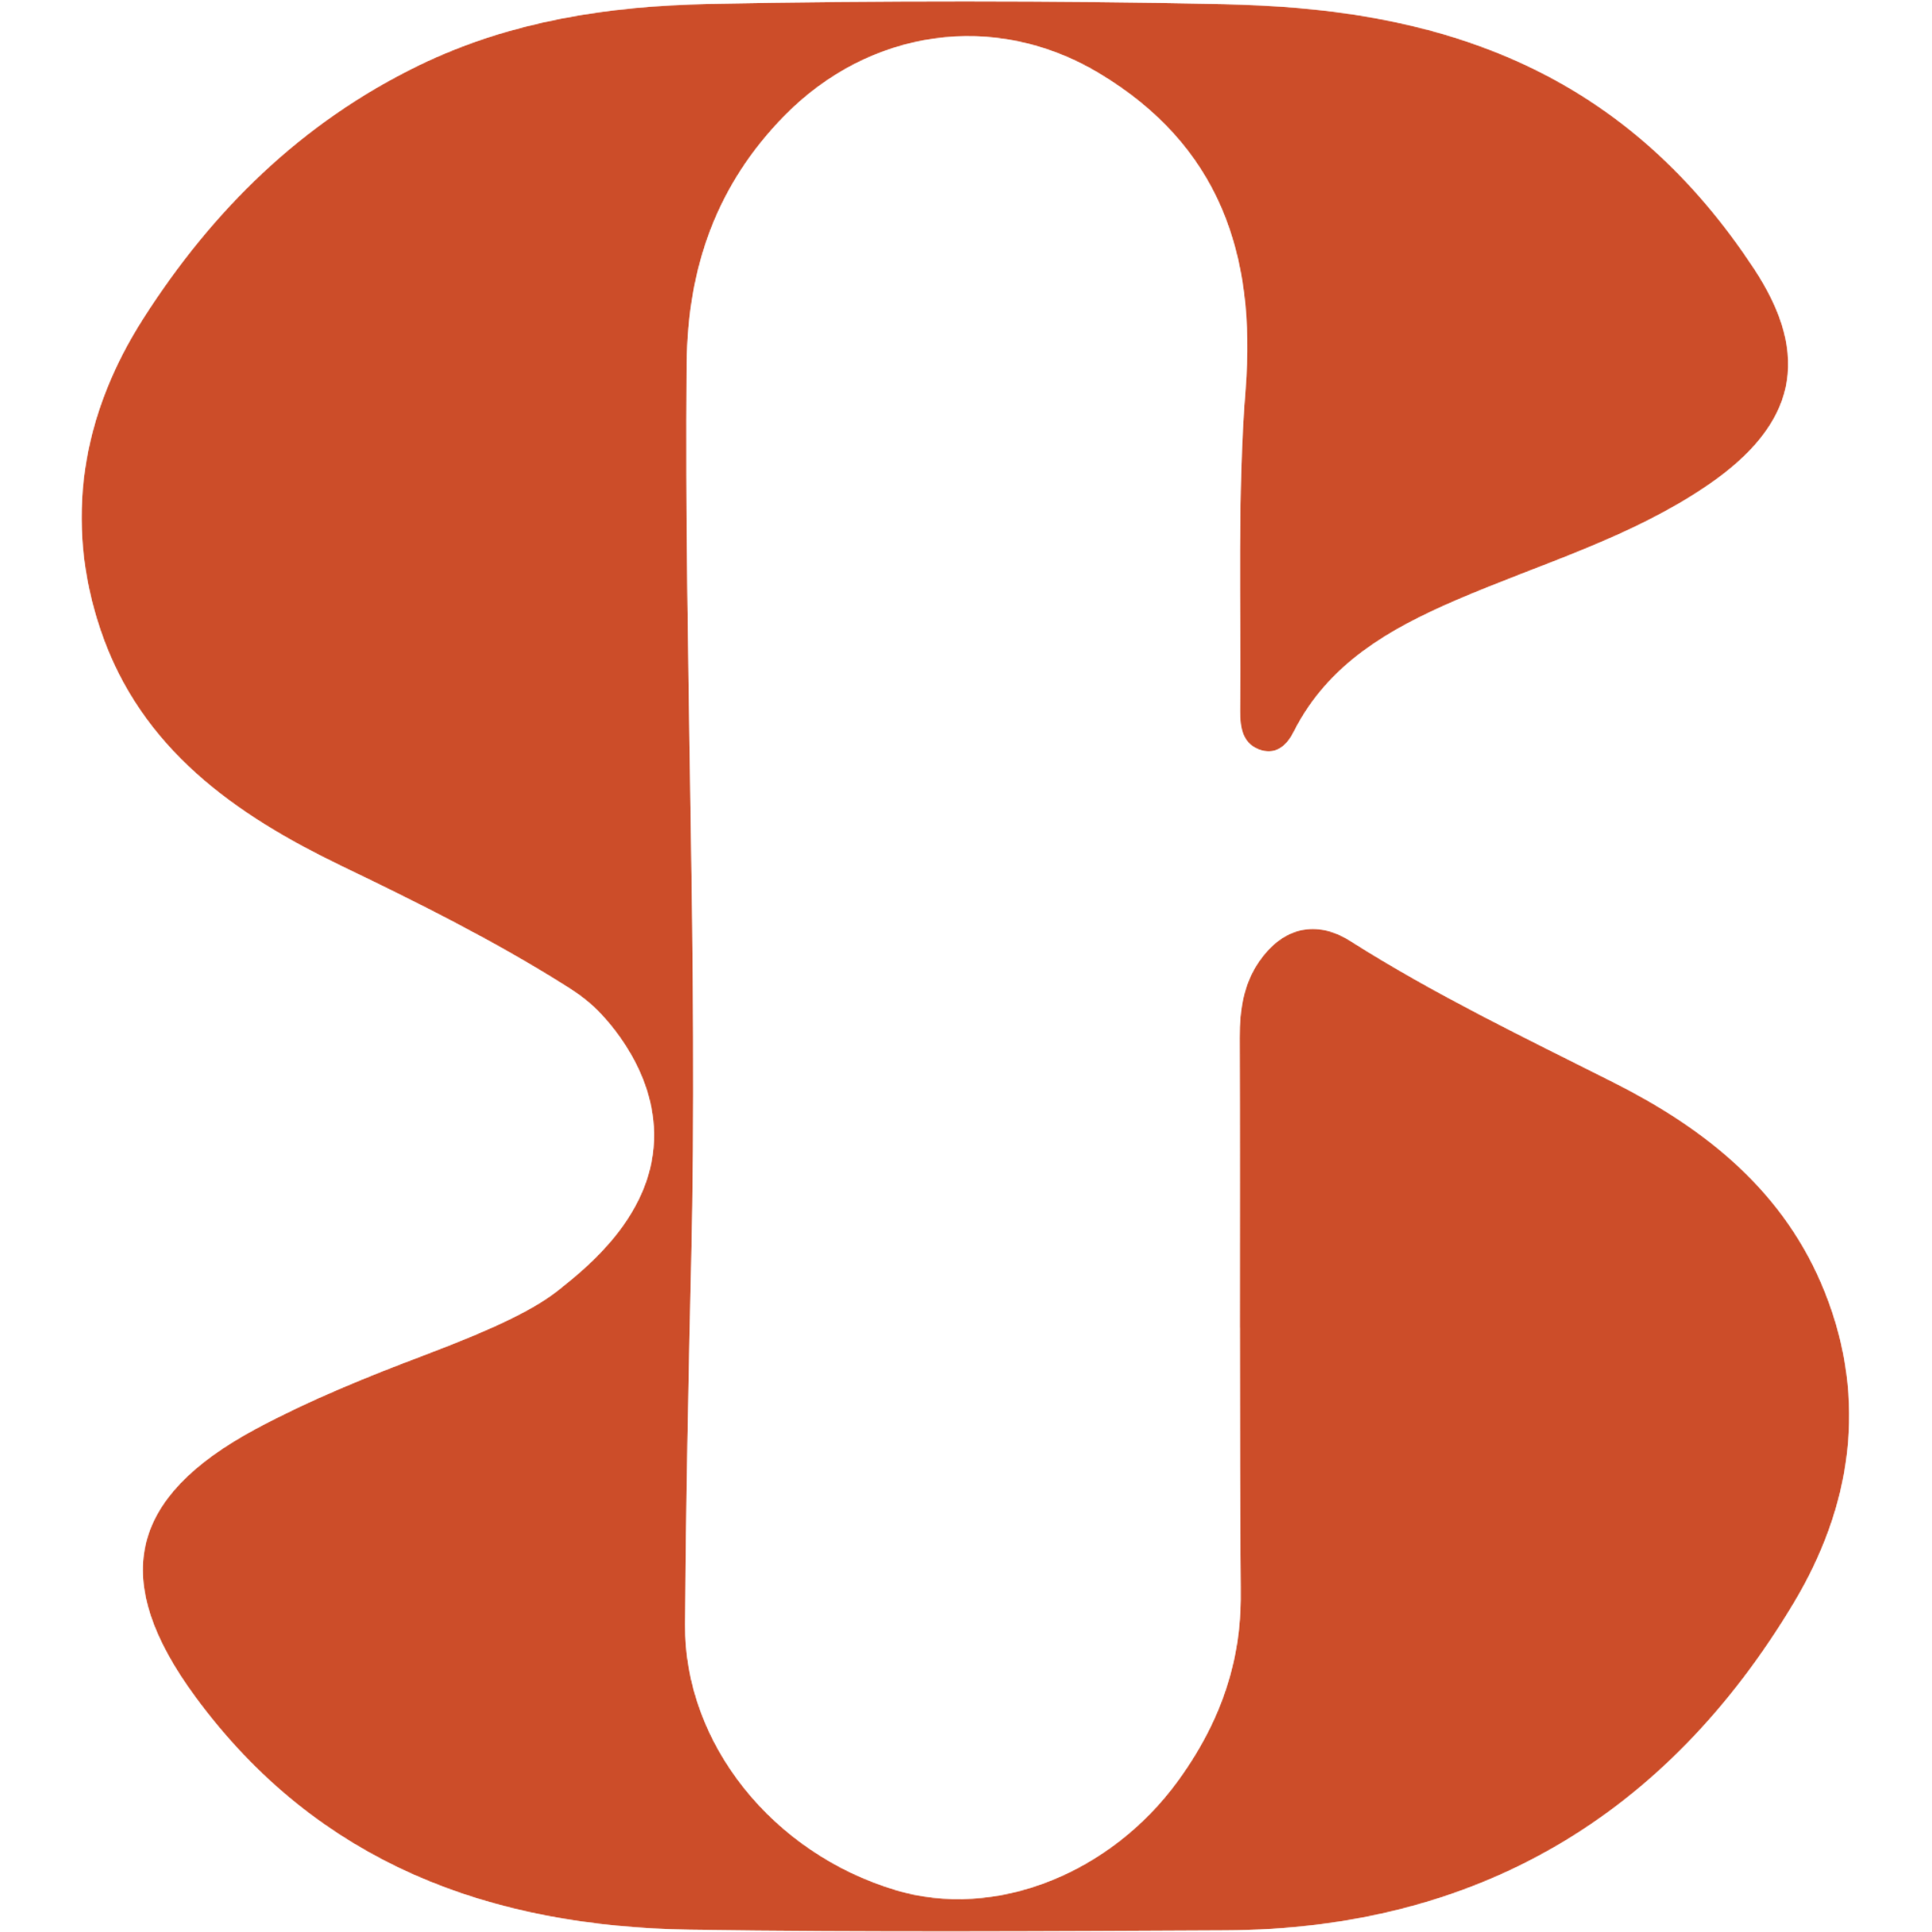 <svg xmlns="http://www.w3.org/2000/svg" fill="none" viewBox="0 0 2000 2000" height="2000" width="2000">
<mask height="2000" width="1832" y="0" x="84" maskUnits="userSpaceOnUse" style="mask-type:luminance" id="mask0_1_96">
<path fill="white" d="M84 0H1915.34V2000H84V0Z"></path>
</mask>
<g mask="url(#mask0_1_96)">
<mask height="1999" width="1831" y="1" x="84" maskUnits="userSpaceOnUse" style="mask-type:luminance" id="mask1_1_96">
<path fill="white" d="M1283.34 1374.3C1283.34 1274.16 1283.58 1174.07 1283.19 1073.93C1283.1 1045.44 1287.06 1018.42 1303.75 994.587C1327.83 960.18 1362.19 951.368 1397.87 973.982C1485.04 1029.28 1577.83 1073.78 1669.81 1120.08C1766.56 1168.73 1848.25 1233.92 1889.61 1338.52C1933.9 1450.6 1916.39 1560.08 1857.36 1658.91C1725.31 1879.79 1528.99 1997.06 1268.61 1998.48C1083.75 1999.51 898.883 2000.83 714.067 1997.79C508.066 1994.42 329.273 1929.71 202.017 1756.55C113.669 1636.29 132.171 1550.39 264.467 1479.23C320.95 1448.89 380.37 1425 440.229 1402.34C517.459 1373.12 554.902 1353.88 578.74 1334.85C608.936 1310.77 678.145 1255.56 676.921 1173.13C675.845 1100.35 620.438 1047.69 615.008 1042.65C602.035 1030.66 590.341 1023.71 585.444 1020.58C511.096 973.735 432.79 934.728 353.693 896.697C243.275 843.591 145.534 775.019 104.127 652.758C65.608 539.063 84.697 428.985 148.224 329.58C219.634 217.839 311.847 126.658 433.471 67.584C528.473 21.428 630.178 6.105 733.157 3.953C911.021 0.236 1089.08 0.285 1266.94 4.151C1371.15 6.402 1474.13 19.907 1571.92 63.911C1676.21 110.846 1754.72 185.145 1816 278.236C1876.1 369.565 1858.83 440.097 1768.38 502.108C1688.16 557.026 1595.07 583.648 1507.11 621.58C1438.35 651.243 1374.82 687.165 1339.23 757.889C1332.73 770.813 1321.91 781.53 1305.81 776.83C1286.08 771.055 1283.49 753.146 1283.63 736.209C1284.71 625.006 1280.5 513.363 1289.26 402.753C1300.37 262.38 1261.32 149.859 1137.29 75.704C1029.57 11.249 900.206 30.19 812.056 120.048C742.215 191.266 711.915 276.819 711.037 376.323C708.292 686.336 723.027 996.201 715.687 1306.21C712.75 1431.26 710.252 1556.37 709.324 1681.47C708.391 1804.27 799.428 1917.97 926.926 1956.39C1030.1 1987.52 1149.67 1939.45 1219.47 1843.23C1246.44 1806.03 1265.38 1767.37 1275.61 1725.67C1284.76 1688.27 1284.37 1658.81 1284.22 1641.23C1283.53 1567.48 1283.53 1479.67 1283.39 1374.3"></path>
</mask>
<g mask="url(#mask1_1_96)">
<mask height="2000" width="1832" y="0" x="84" maskUnits="userSpaceOnUse" style="mask-type:luminance" id="mask2_1_96">
<path fill="white" d="M1915.34 0H84V2000H1915.34V0Z"></path>
</mask>
<g mask="url(#mask2_1_96)">
<mask height="2000" width="1832" y="0" x="84" maskUnits="userSpaceOnUse" style="mask-type:luminance" id="mask3_1_96">
<path fill="white" d="M84 0.11H1915.34V2000H84V0.11Z"></path>
</mask>
<g mask="url(#mask3_1_96)">
<mask height="1999" width="1831" y="1" x="84" maskUnits="userSpaceOnUse" style="mask-type:luminance" id="mask4_1_96">
<path fill="white" d="M1283.34 1374.3C1283.34 1274.16 1283.58 1174.07 1283.19 1073.93C1283.1 1045.44 1287.06 1018.42 1303.75 994.587C1327.83 960.18 1362.19 951.368 1397.87 973.982C1485.04 1029.28 1577.83 1073.78 1669.81 1120.08C1766.56 1168.73 1848.25 1233.92 1889.61 1338.52C1933.9 1450.6 1916.39 1560.08 1857.36 1658.91C1725.31 1879.79 1528.99 1997.06 1268.61 1998.48C1083.75 1999.51 898.883 2000.83 714.067 1997.79C508.066 1994.42 329.273 1929.71 202.017 1756.55C113.669 1636.29 132.171 1550.39 264.467 1479.23C320.95 1448.89 380.37 1425 440.229 1402.34C517.459 1373.12 554.902 1353.88 578.74 1334.85C608.936 1310.77 678.145 1255.56 676.921 1173.13C675.845 1100.35 620.438 1047.69 615.008 1042.65C602.035 1030.66 590.341 1023.71 585.444 1020.58C511.096 973.735 432.79 934.728 353.693 896.697C243.275 843.591 145.534 775.019 104.127 652.758C65.608 539.063 84.697 428.985 148.224 329.58C219.634 217.839 311.847 126.658 433.471 67.584C528.473 21.428 630.178 6.105 733.157 3.953C911.021 0.236 1089.08 0.285 1266.94 4.151C1371.15 6.402 1474.13 19.907 1571.92 63.911C1676.21 110.846 1754.72 185.145 1816 278.236C1876.1 369.565 1858.83 440.097 1768.38 502.108C1688.16 557.026 1595.07 583.648 1507.11 621.58C1438.35 651.243 1374.82 687.165 1339.23 757.889C1332.73 770.813 1321.91 781.53 1305.81 776.83C1286.08 771.055 1283.49 753.146 1283.63 736.209C1284.71 625.006 1280.5 513.363 1289.26 402.753C1300.37 262.38 1261.32 149.859 1137.29 75.704C1029.57 11.249 900.206 30.19 812.056 120.048C742.215 191.266 711.915 276.819 711.037 376.323C708.292 686.336 723.027 996.201 715.687 1306.21C712.75 1431.26 710.252 1556.37 709.324 1681.47C708.391 1804.27 799.428 1917.97 926.926 1956.39C1030.1 1987.52 1149.67 1939.45 1219.47 1843.23C1246.44 1806.03 1265.38 1767.37 1275.61 1725.67C1284.76 1688.27 1284.37 1658.81 1284.22 1641.23C1283.53 1567.48 1283.53 1479.67 1283.39 1374.3"></path>
</mask>
<g mask="url(#mask4_1_96)">
<path fill="#CC4D29" d="M2484.56 -520.028H-551.277V2515.81H2484.56V-520.028Z"></path>
</g>
</g>
</g>
</g>
</g>
</svg>
